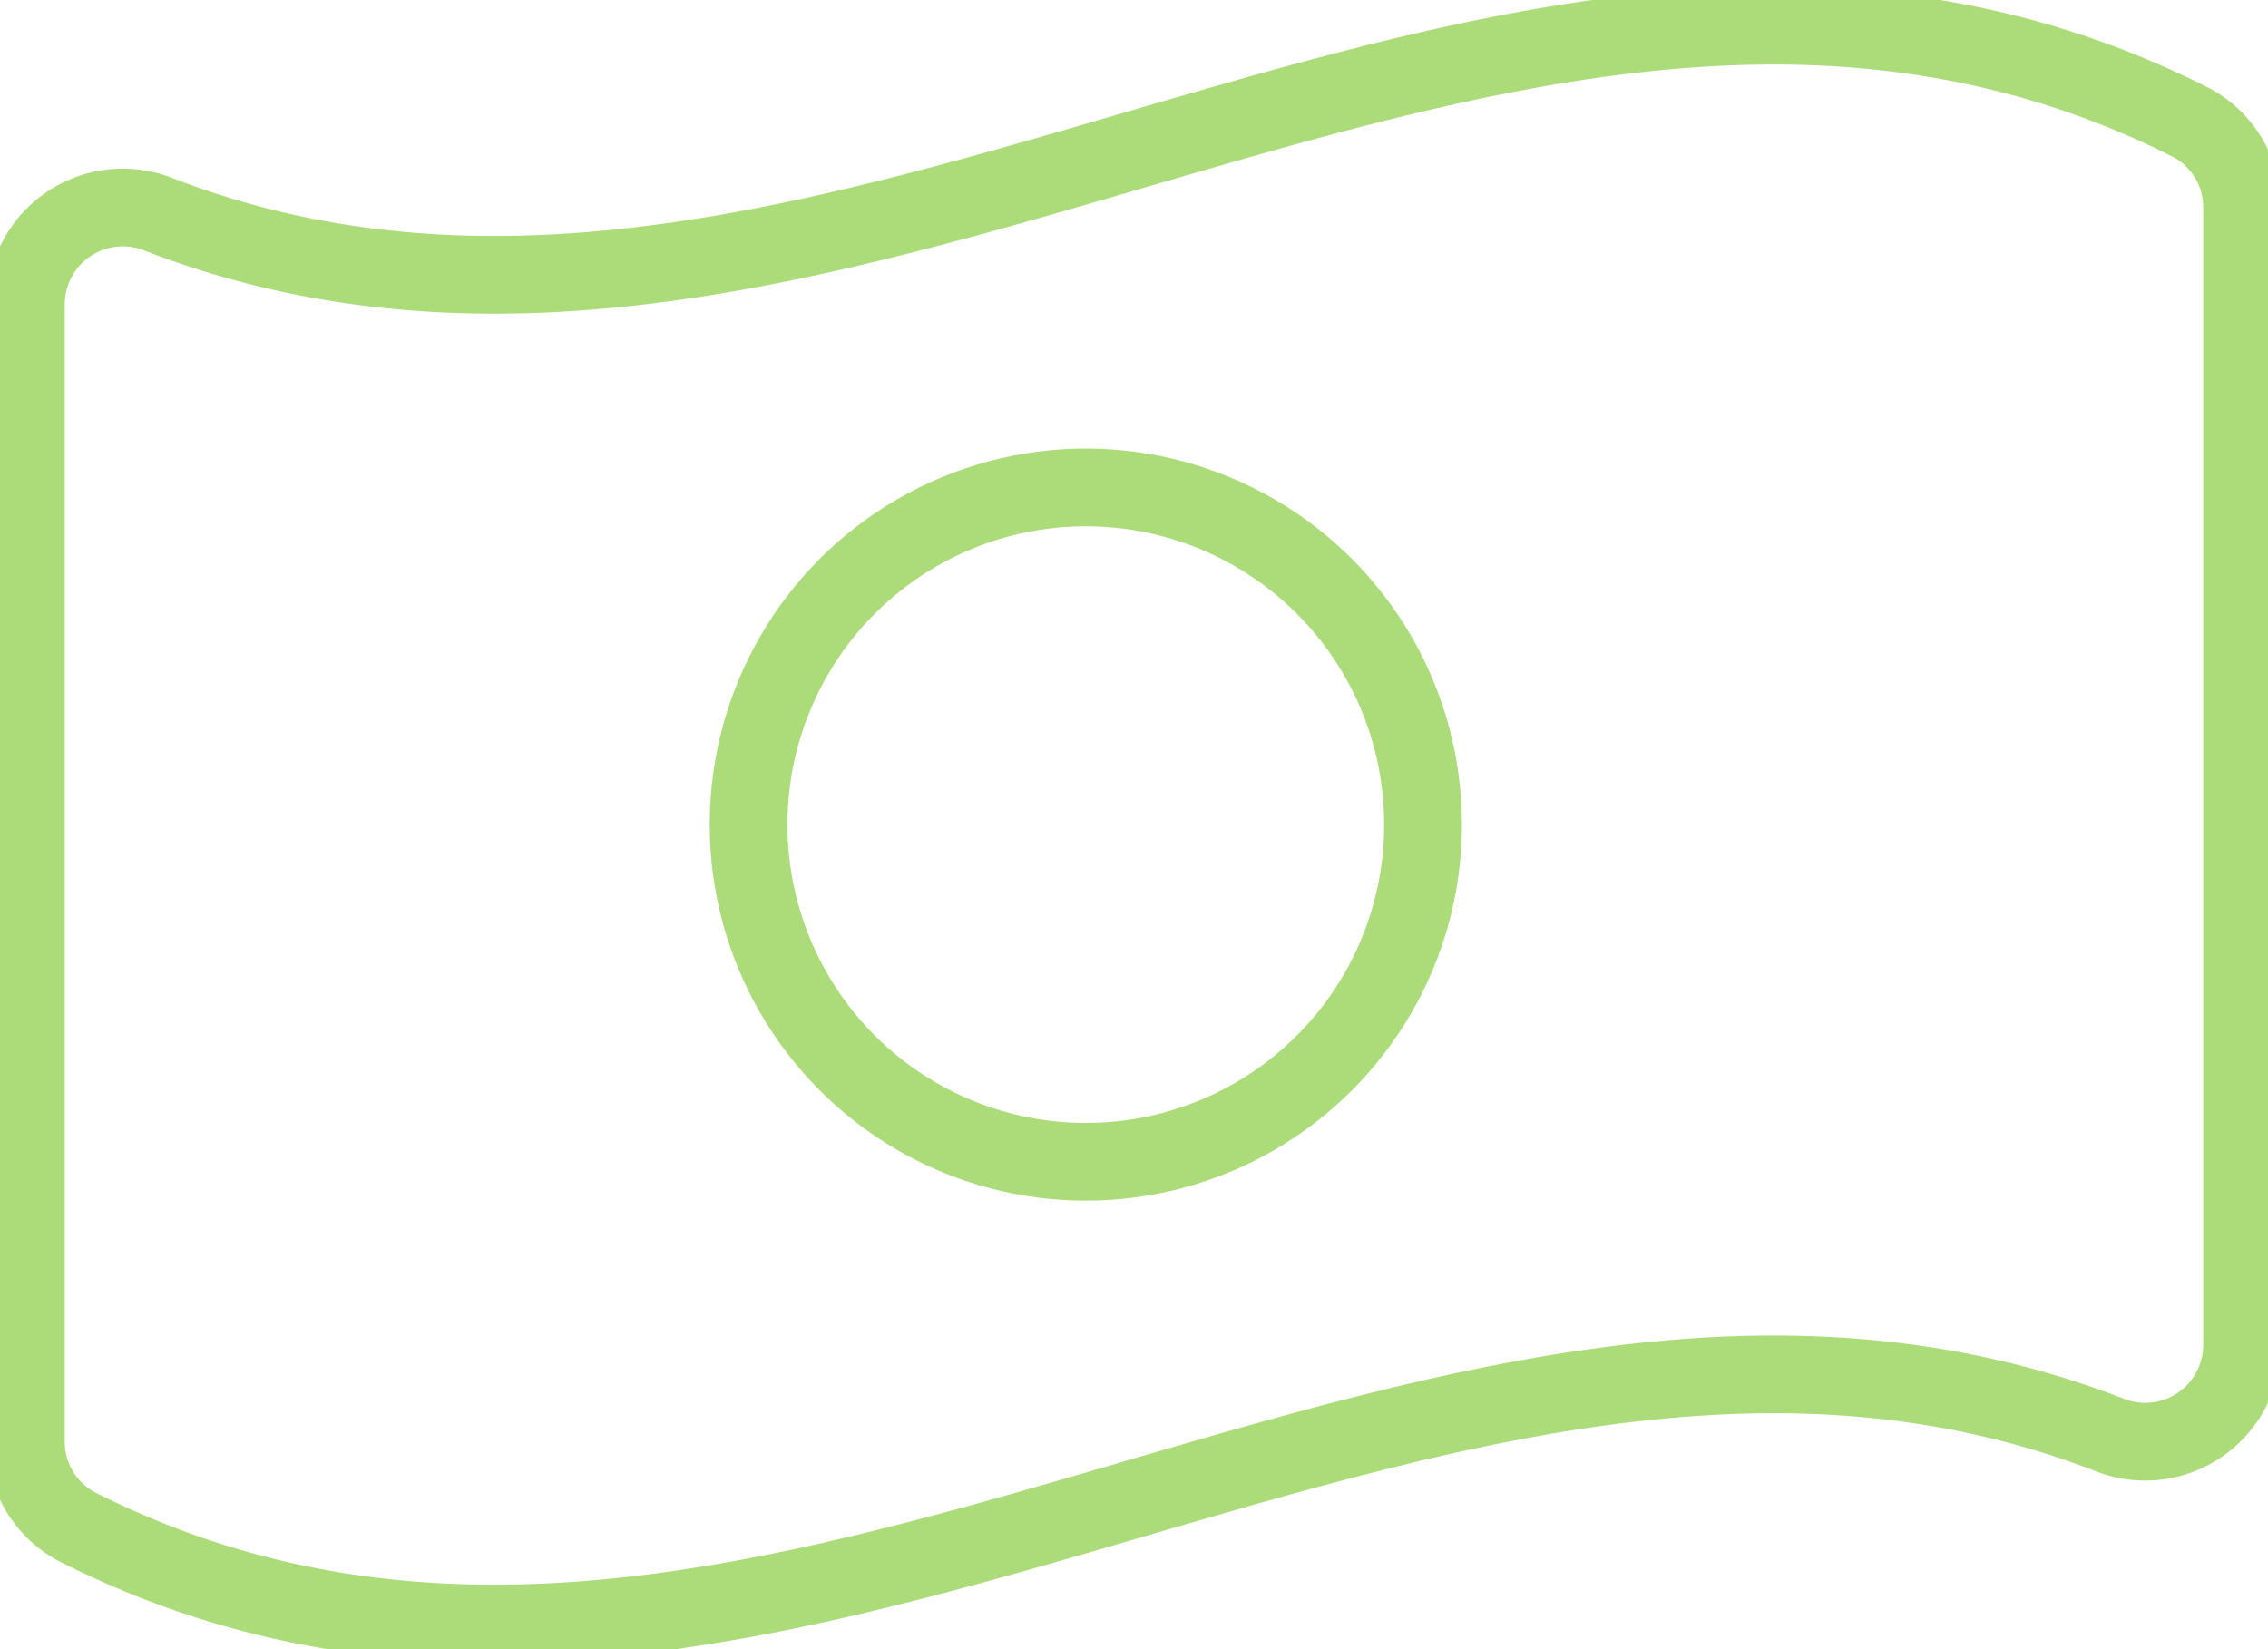 <svg xmlns="http://www.w3.org/2000/svg" width="87.546" height="63.671" viewBox="0 0 87.546 63.671"><g id="Group_2385" data-name="Group 2385" transform="translate(-911.5 -868.216)"><path id="Path_8469" data-name="Path 8469" d="M992.865 923.588c-26.129-10.054-52.261 16.774-78.39 3.574a3.707 3.707.0 0 1-1.975-3.31V879.93a3.742 3.742.0 0 1 5.181-3.415c26.129 10.054 52.261-16.774 78.39-3.574a3.707 3.707.0 0 1 1.975 3.31v43.926A3.741 3.741.0 0 1 992.865 923.588z" transform="translate(0 0)" fill="none" stroke="#abdc79" stroke-linecap="round" stroke-linejoin="round" stroke-width="3"/><circle id="Ellipse_411" data-name="Ellipse 411" cx="13.018" cy="13.018" r="13.018" transform="translate(940.395 887.034)" fill="none" stroke="#abdc79" stroke-linecap="round" stroke-linejoin="round" stroke-width="3"/></g></svg> 